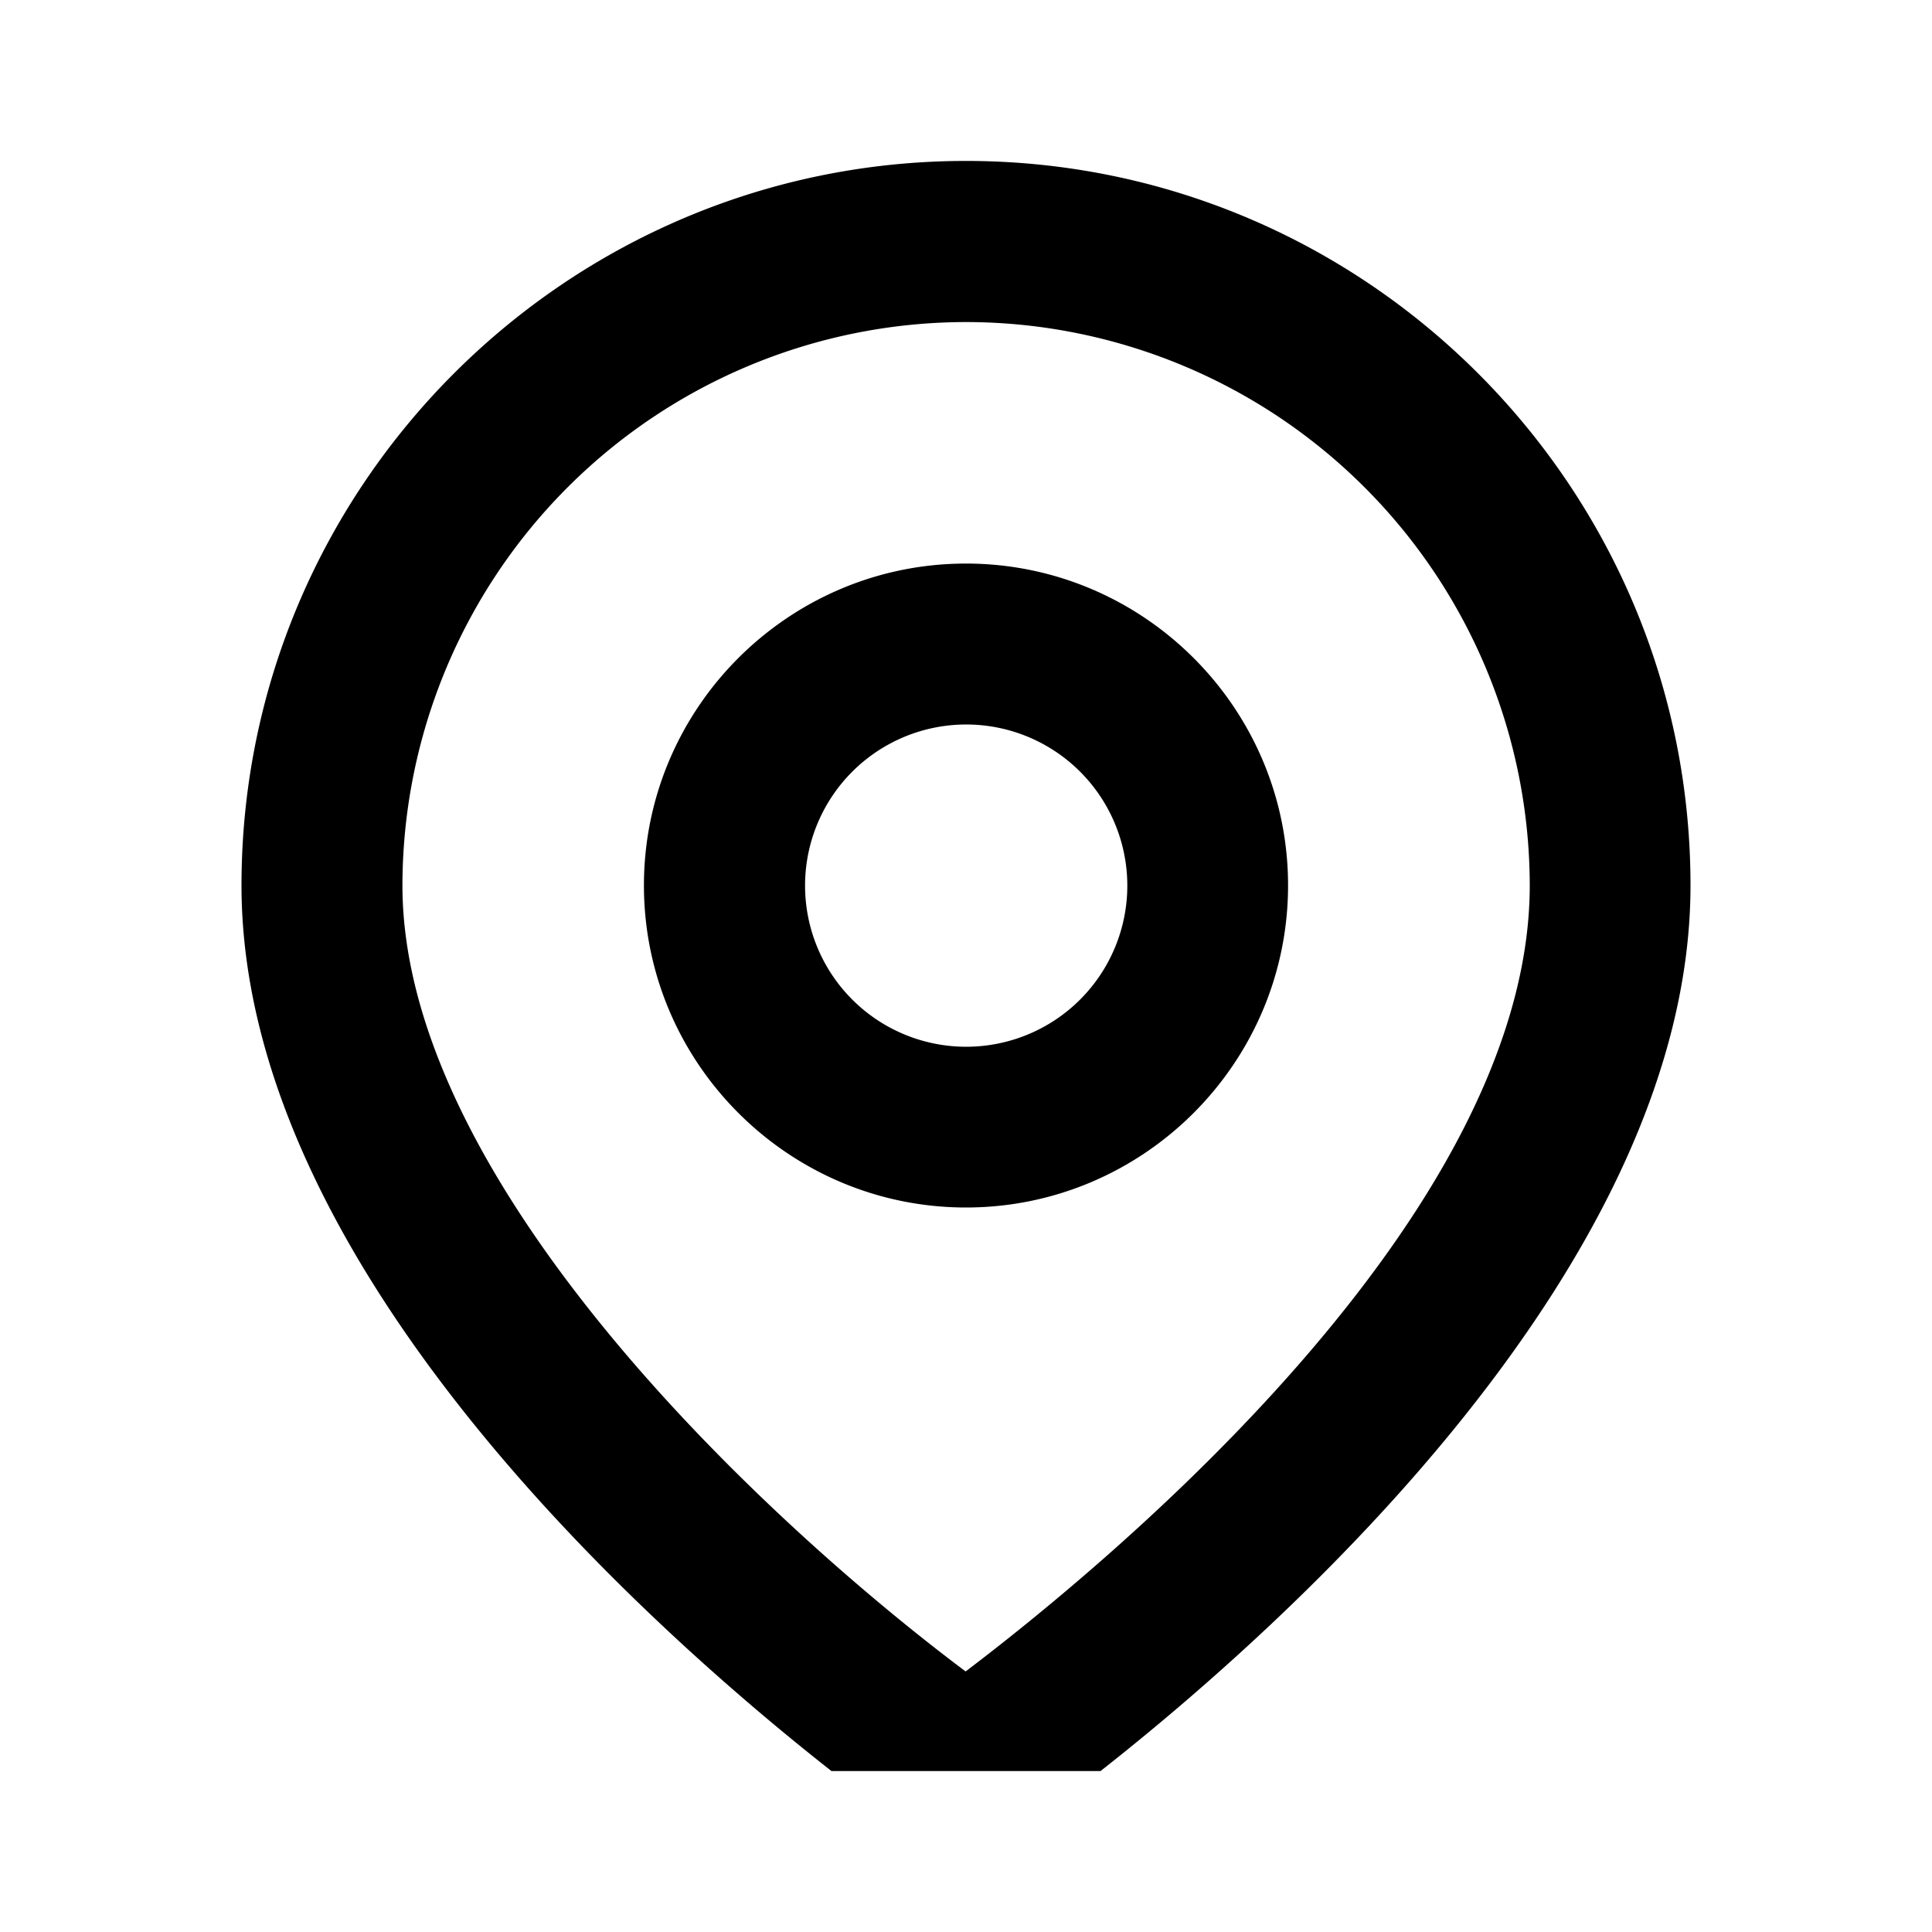 <svg xmlns="http://www.w3.org/2000/svg" viewBox="0 0 1024 1024" id="svg"><path d="M512 85.3c211.8 0 384 172.3 384 384 0 200.6-214.8 392.4-312.7 469.4H440.7C342.7 861.7 128 670 128 469.3c0-211.7 172.3-384 384-384zm0 85.4a299 299 0 0 0-298.7 298.6c0 160 197 340.6 298.5 416.6 74.8-56.7 299-241.3 299-416.6A299 299 0 0 0 512 170.7zm0 128c94 0 170.7 76.5 170.7 170.6S606 640 512 640c-94 0-170.7-76.6-170.7-170.7S418 298.7 512 298.7zm0 85.3a85.4 85.4 0 1 0 .2 170.8A85.4 85.4 0 0 0 512 384z"/></svg>
